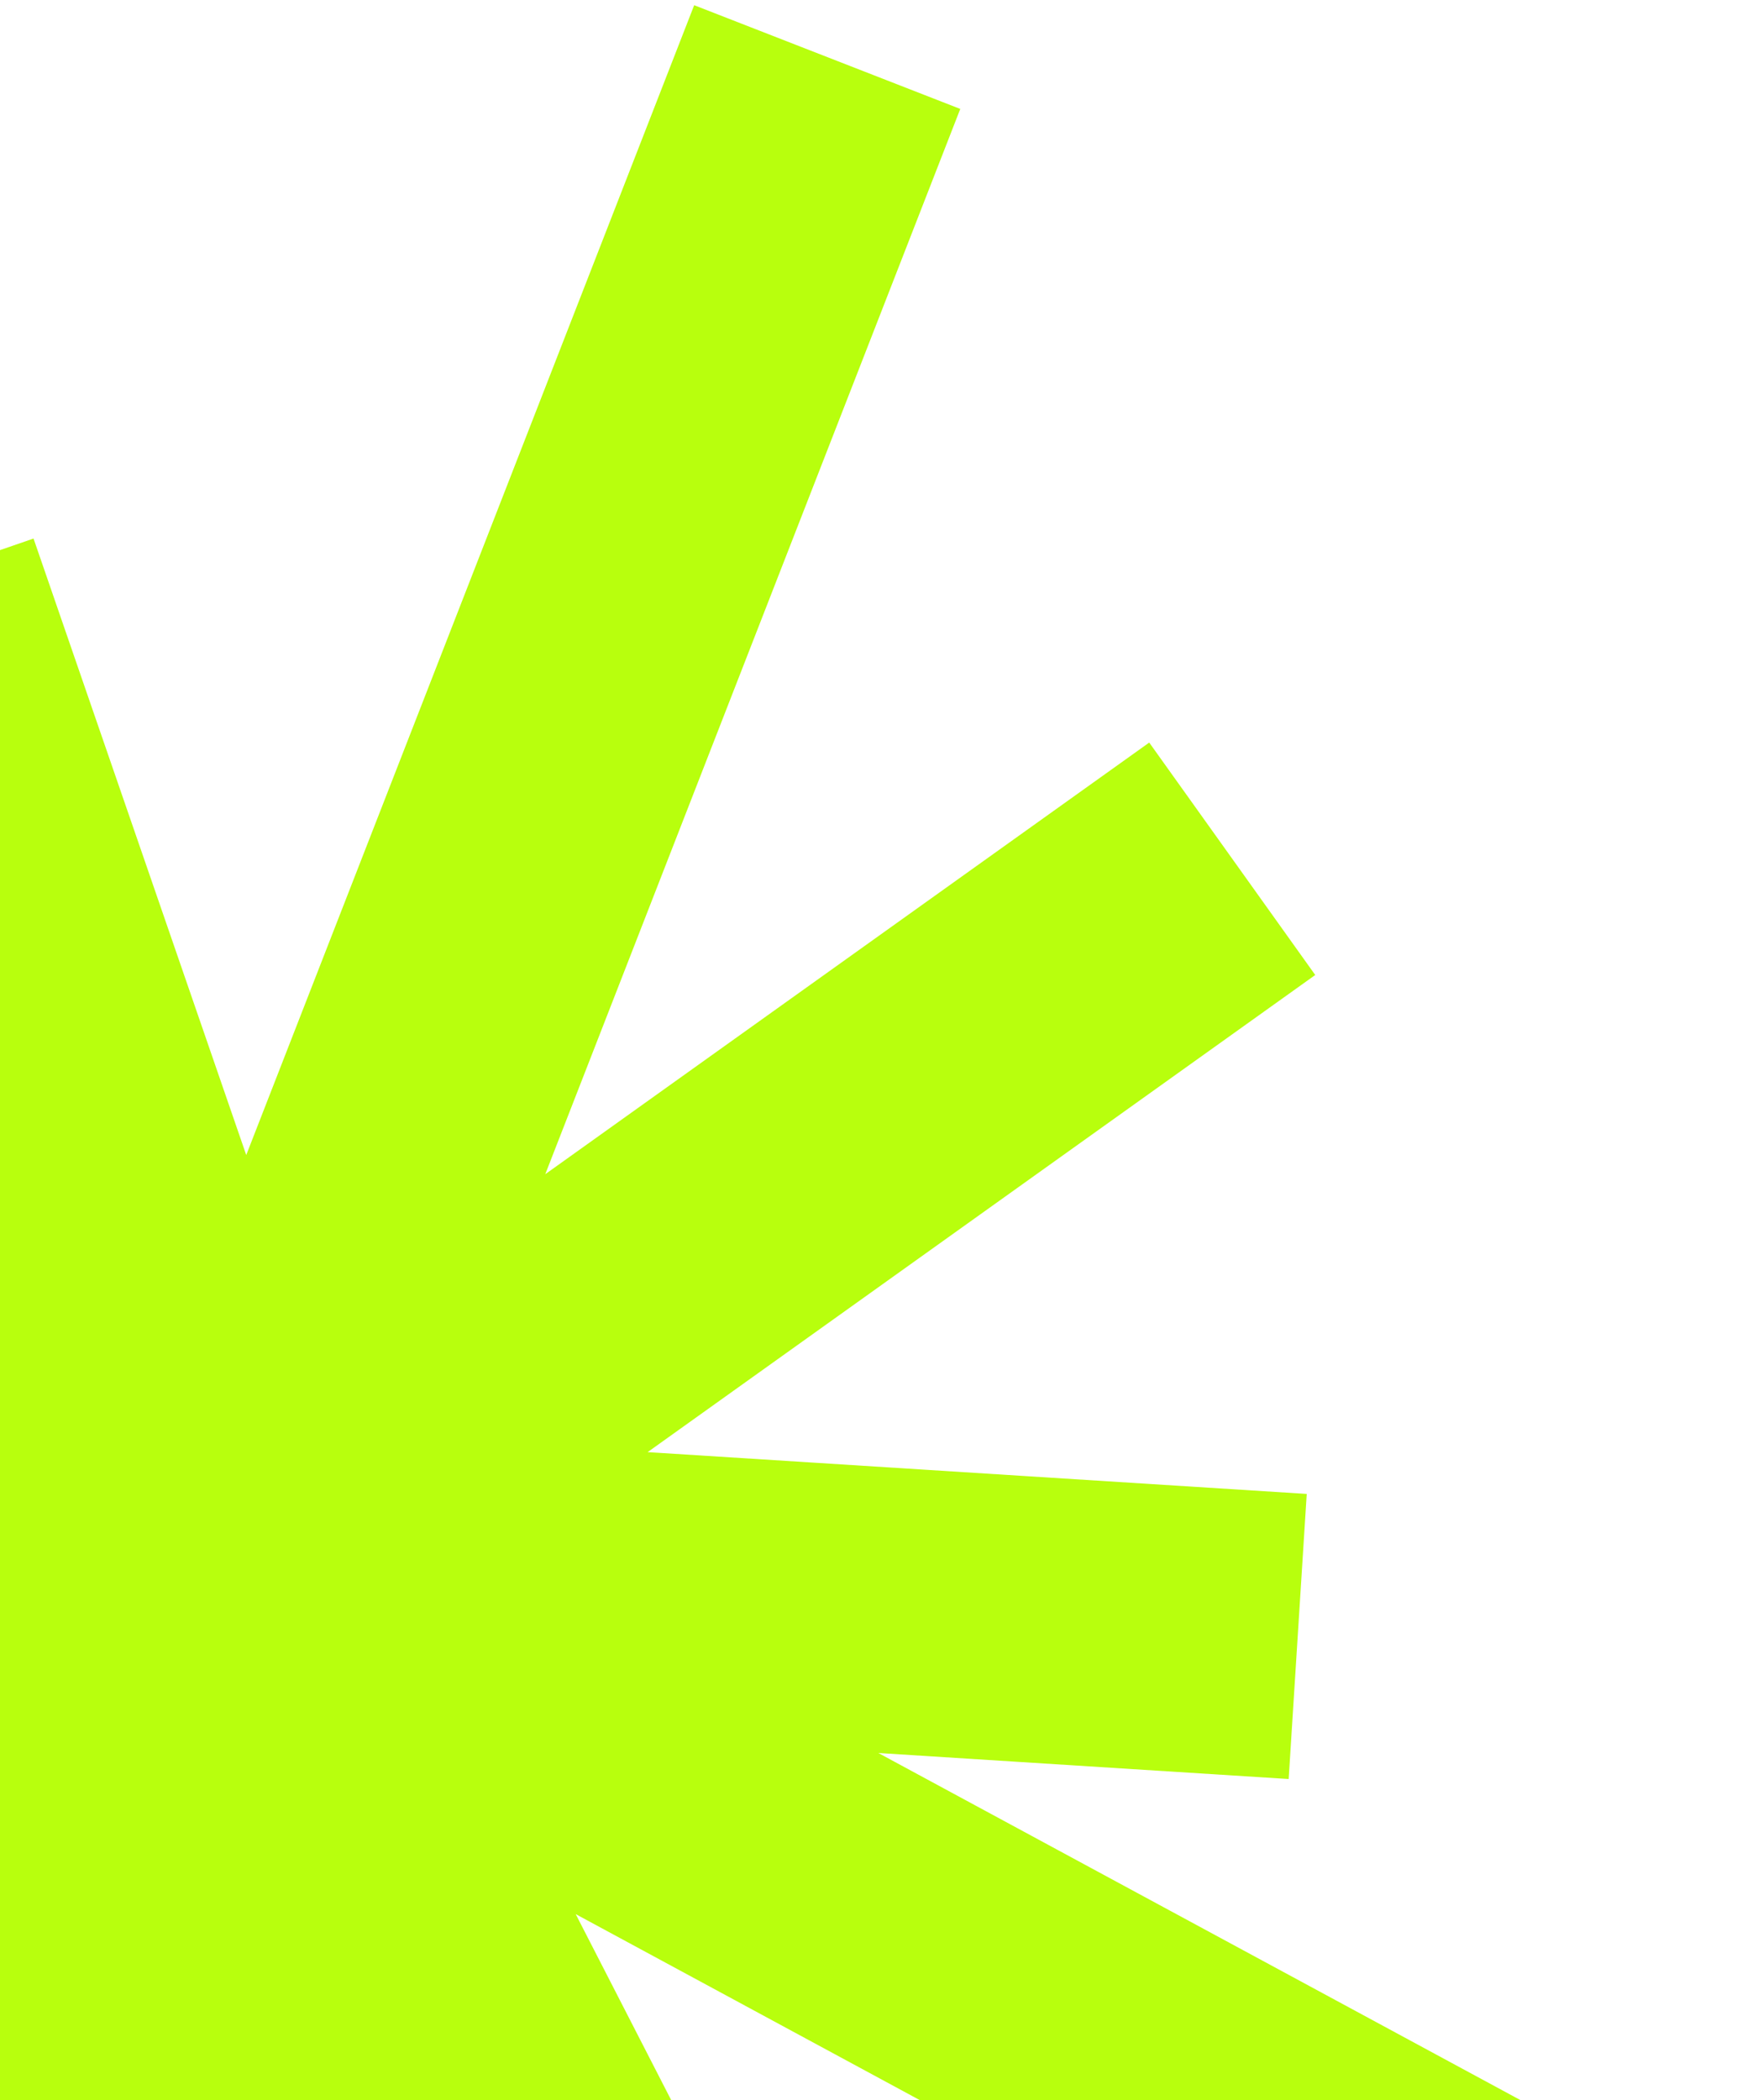 <?xml version="1.0" encoding="UTF-8"?> <svg xmlns="http://www.w3.org/2000/svg" width="309" height="368" viewBox="0 0 309 368" fill="none"><path d="M-17.781 102.527L41.733 274.964M41.733 274.964L37.431 444.036M41.733 274.964L-149 405.343M41.733 274.964L227.447 286.74M41.733 274.964L144.987 10M41.733 274.964L297 412.913M41.733 274.964L-59.37 455.812M41.733 274.964L-139.678 114.303M41.733 274.964L215.974 150.473M41.733 274.964L-115.299 260.664M41.733 274.964L144.987 476" stroke="#B8FF0D" stroke-width="50.054"></path></svg> 